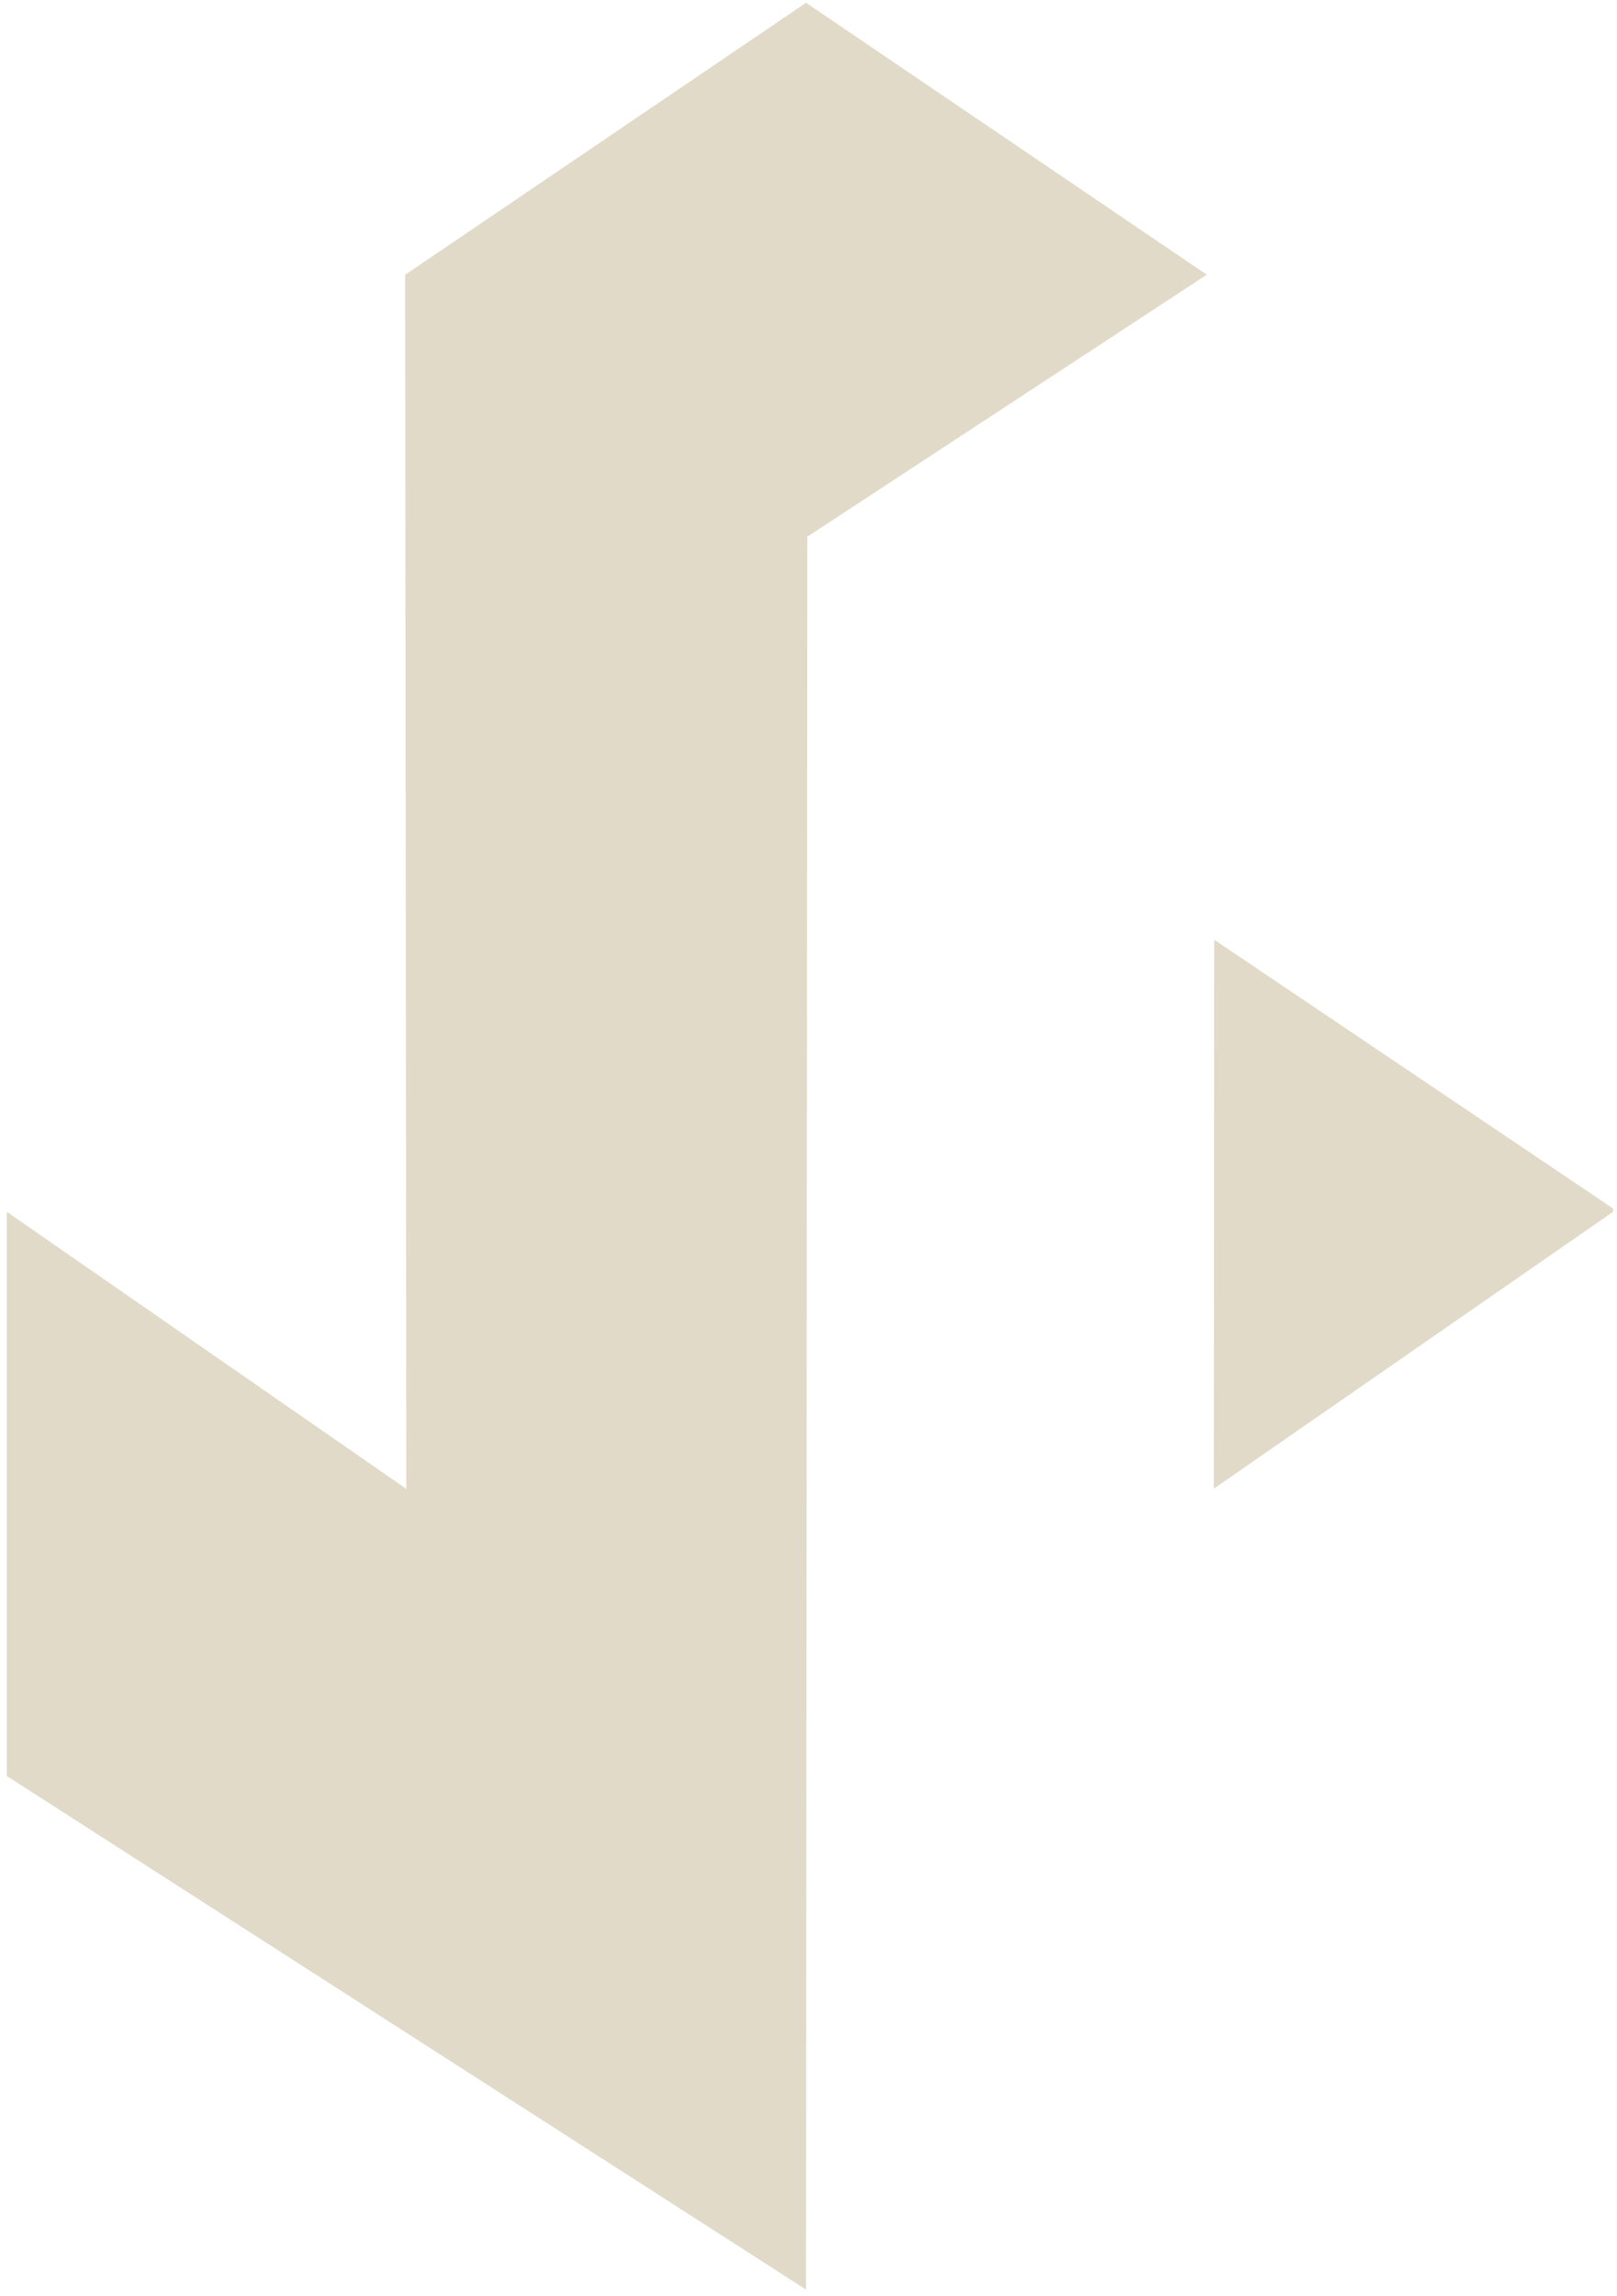 <svg xmlns="http://www.w3.org/2000/svg" width="112" height="159" viewBox="0 0 112 159" fill="none"><path d="M55.82 0.186L83.588 19.023L55.919 37.165L55.828 158.55L0.469 122.984V83.915L28.145 103.105L28.06 19.031L55.828 0.193L55.82 0.186ZM84.102 65.084L84.073 103.091L111.749 83.901L111.721 83.683L84.102 65.077V65.084Z" fill="#E1DAC8"></path></svg>